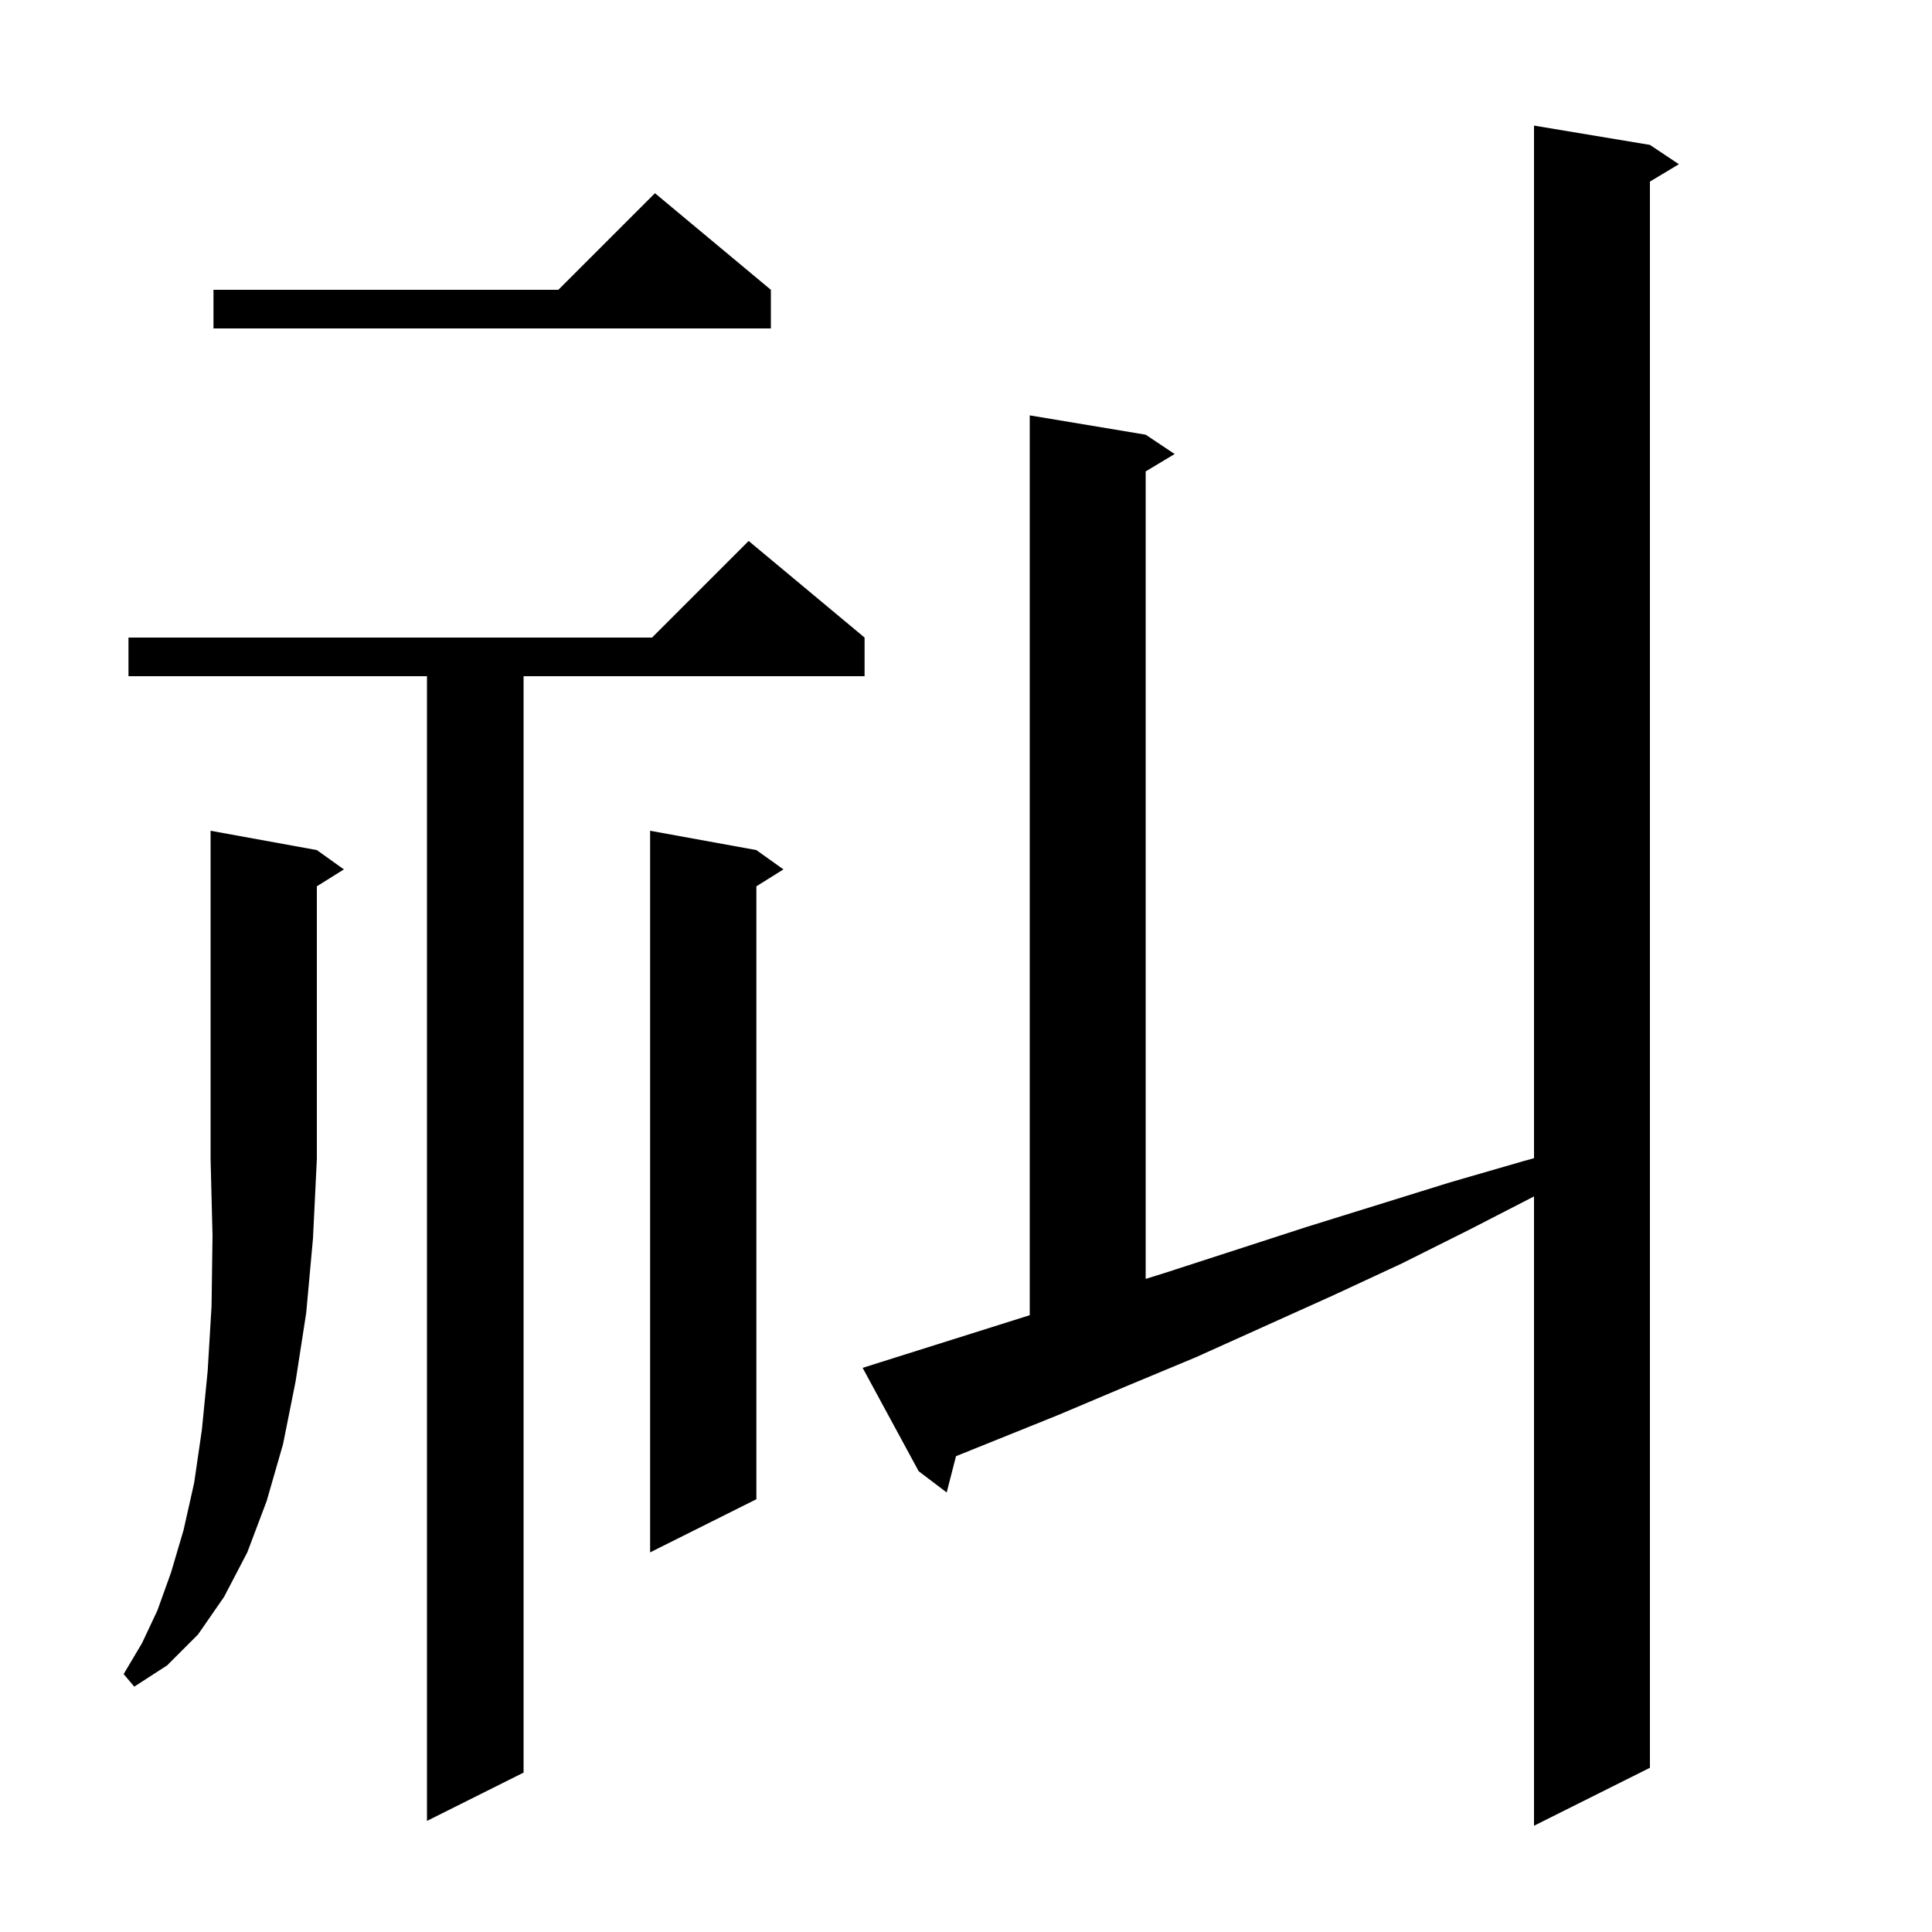 <svg xmlns="http://www.w3.org/2000/svg" xmlns:xlink="http://www.w3.org/1999/xlink" version="1.1" baseProfile="full" viewBox="0 0 200 200" width="200" height="200"><g fill="currentColor"><path d="M 91.2 141.0 L 106.6 136.148 L 106.6 43.0 L 118.6 45.0 L 121.6 47.0 L 118.6 48.8 L 118.6 132.391 L 120.5 131.8 L 135.3 127.0 L 150.1 122.4 L 157.7 120.2 L 158.8 119.896 L 158.8 13.0 L 170.8 15.0 L 173.8 17.0 L 170.8 18.8 L 170.8 183.0 L 158.8 189.0 L 158.8 123.854 L 152.1 127.3 L 145.1 130.8 L 138.0 134.1 L 123.8 140.5 L 116.6 143.5 L 109.5 146.5 L 98.966 150.743 L 98.0 154.5 L 95.1 152.3 L 89.3 141.6 Z M 89.5 66.0 L 89.5 70.0 L 54.2 70.0 L 54.2 183.5 L 44.2 188.5 L 44.2 70.0 L 13.3 70.0 L 13.3 66.0 L 67.5 66.0 L 77.5 56.0 Z M 32.8 88.0 L 35.6 90.0 L 32.8 91.75 L 32.8 120.0 L 32.4 128.2 L 31.7 135.9 L 30.6 143.0 L 29.3 149.5 L 27.6 155.4 L 25.6 160.7 L 23.2 165.3 L 20.5 169.2 L 17.3 172.4 L 13.9 174.6 L 12.8 173.3 L 14.7 170.1 L 16.3 166.7 L 17.7 162.8 L 19.0 158.4 L 20.1 153.5 L 20.9 148.0 L 21.5 141.9 L 21.9 135.2 L 22.0 127.9 L 21.8 120.0 L 21.8 86.0 Z M 78.3 88.0 L 81.1 90.0 L 78.3 91.75 L 78.3 155.2 L 67.3 160.7 L 67.3 86.0 Z M 79.8 30.0 L 79.8 34.0 L 22.1 34.0 L 22.1 30.0 L 57.8 30.0 L 67.8 20.0 Z "/></g></svg>